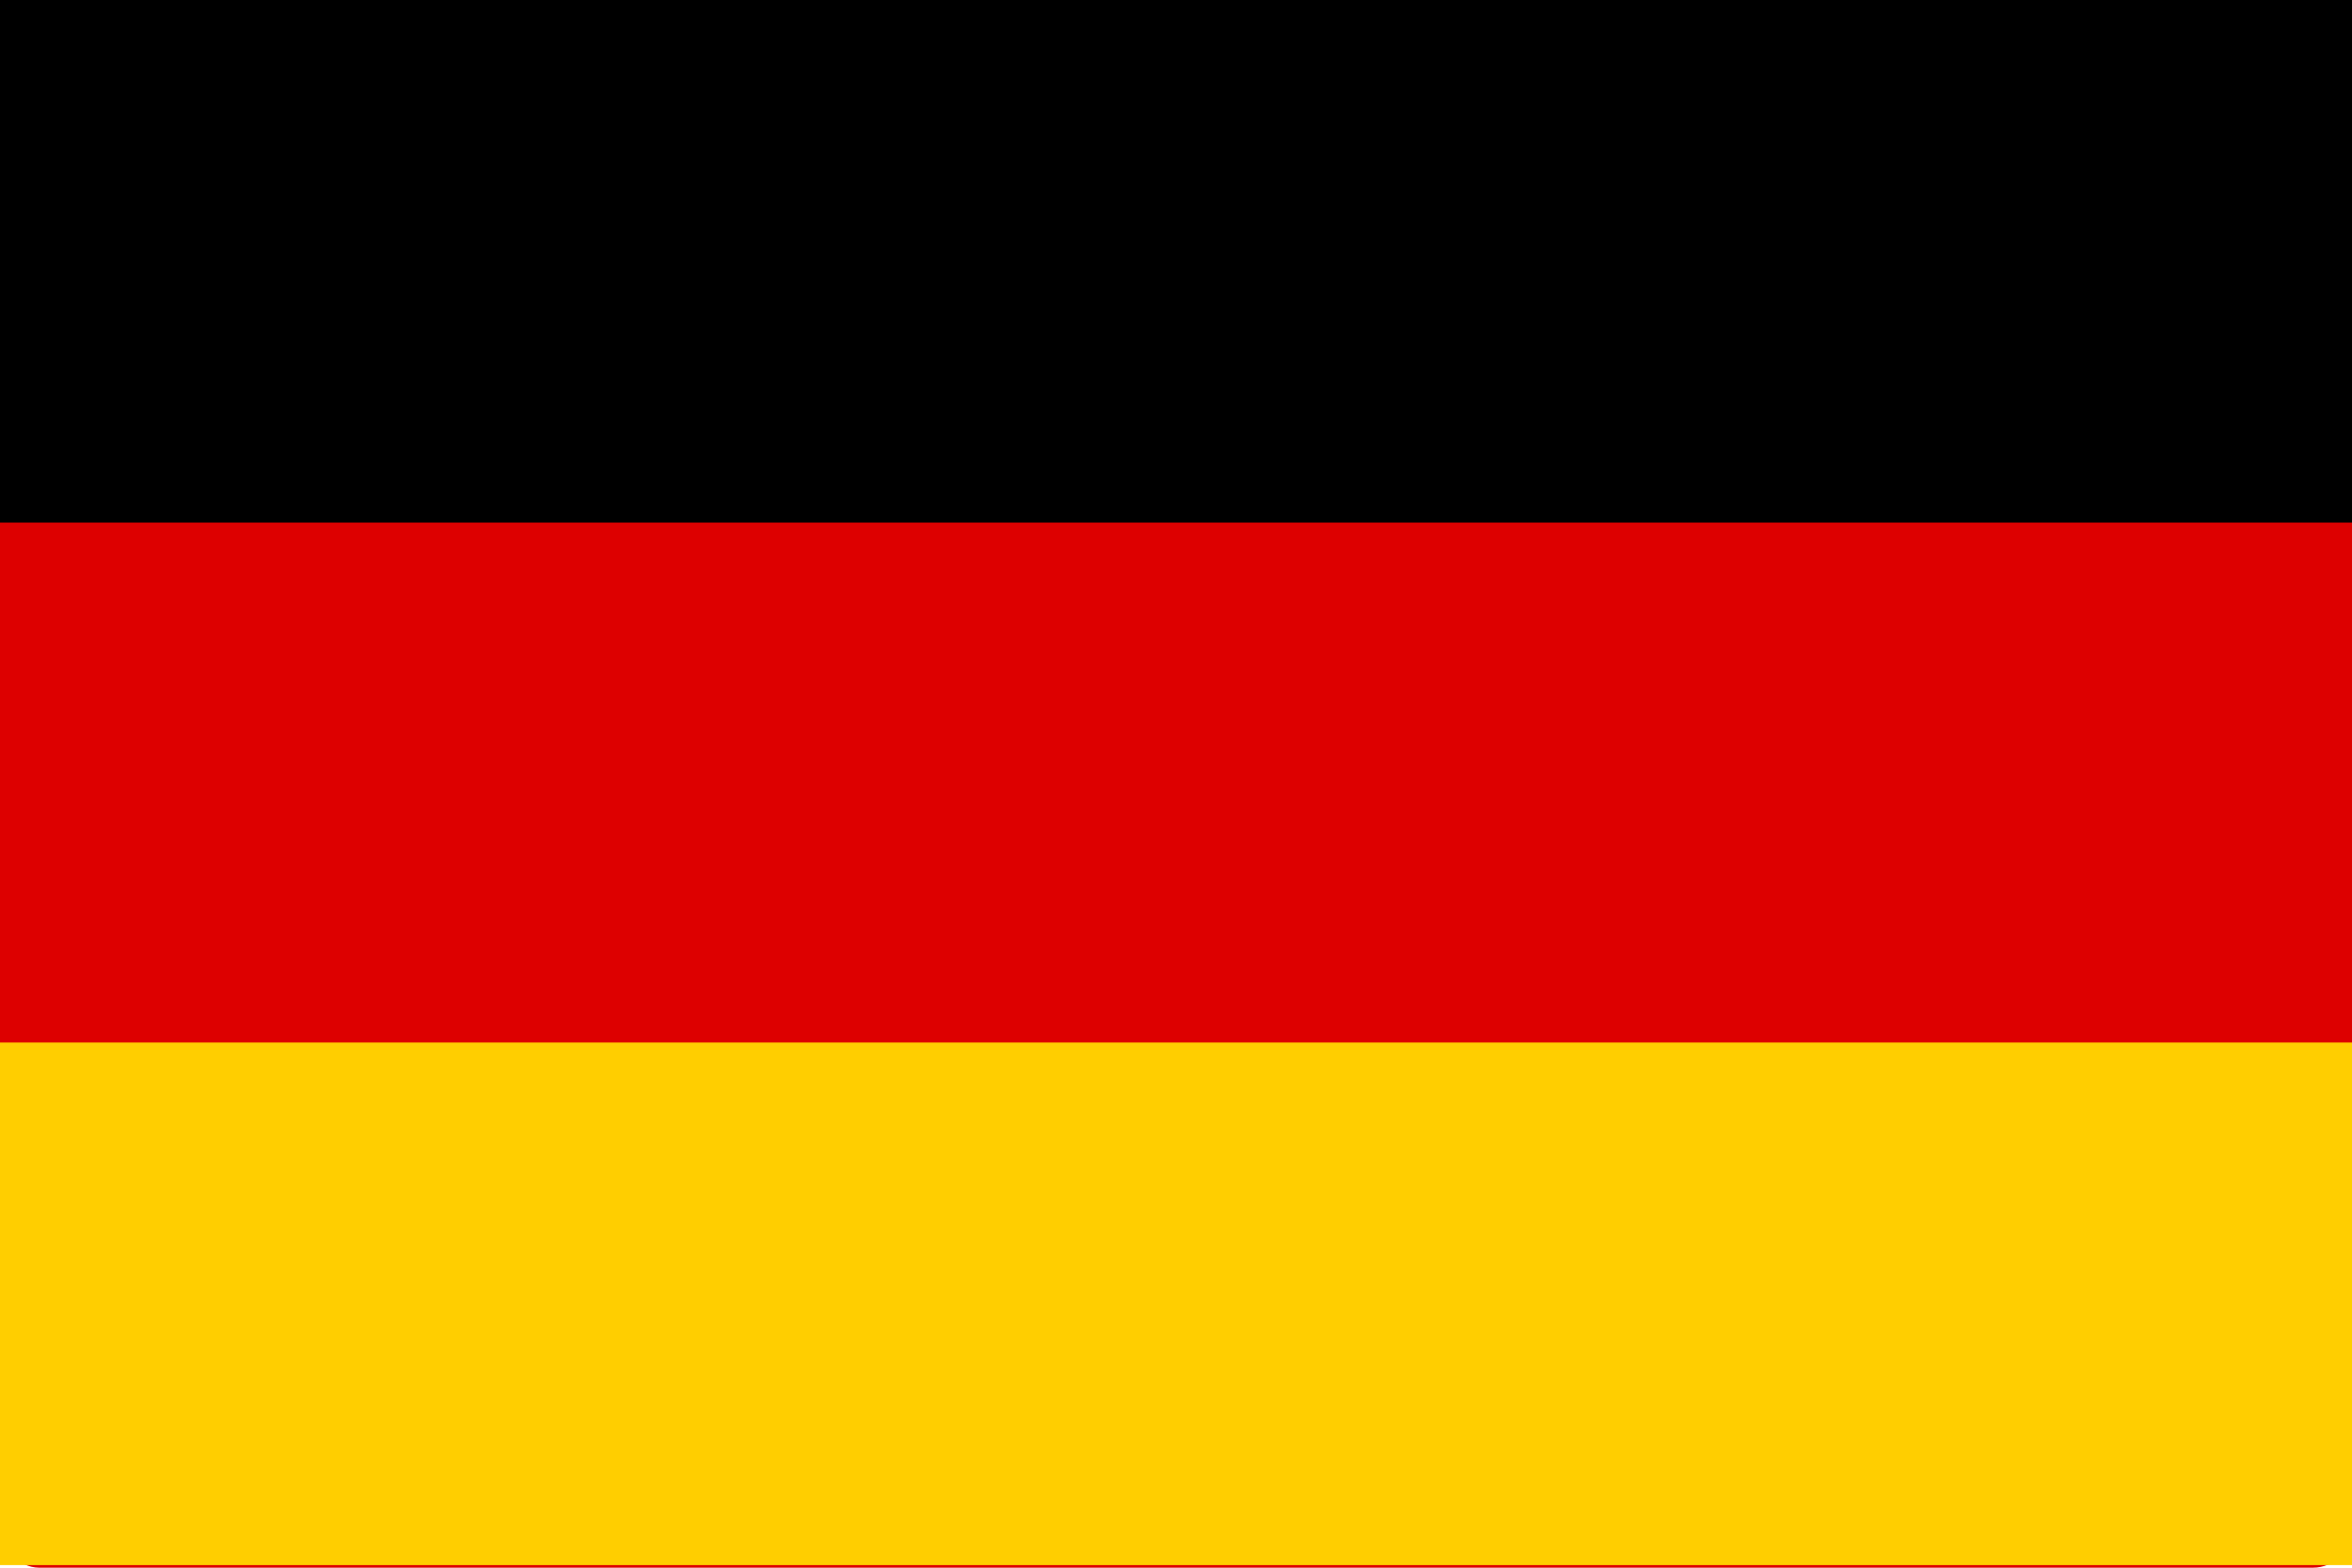<svg width="300" height="200" viewBox="0 0 300 200" fill="none" xmlns="http://www.w3.org/2000/svg">
<rect width="300" height="200" rx="5" fill="#DD0000"/>
<rect width="300" height="66.667" fill="black"/>
<rect y="133" width="300" height="66.667" fill="#FFCE00"/>
</svg>
